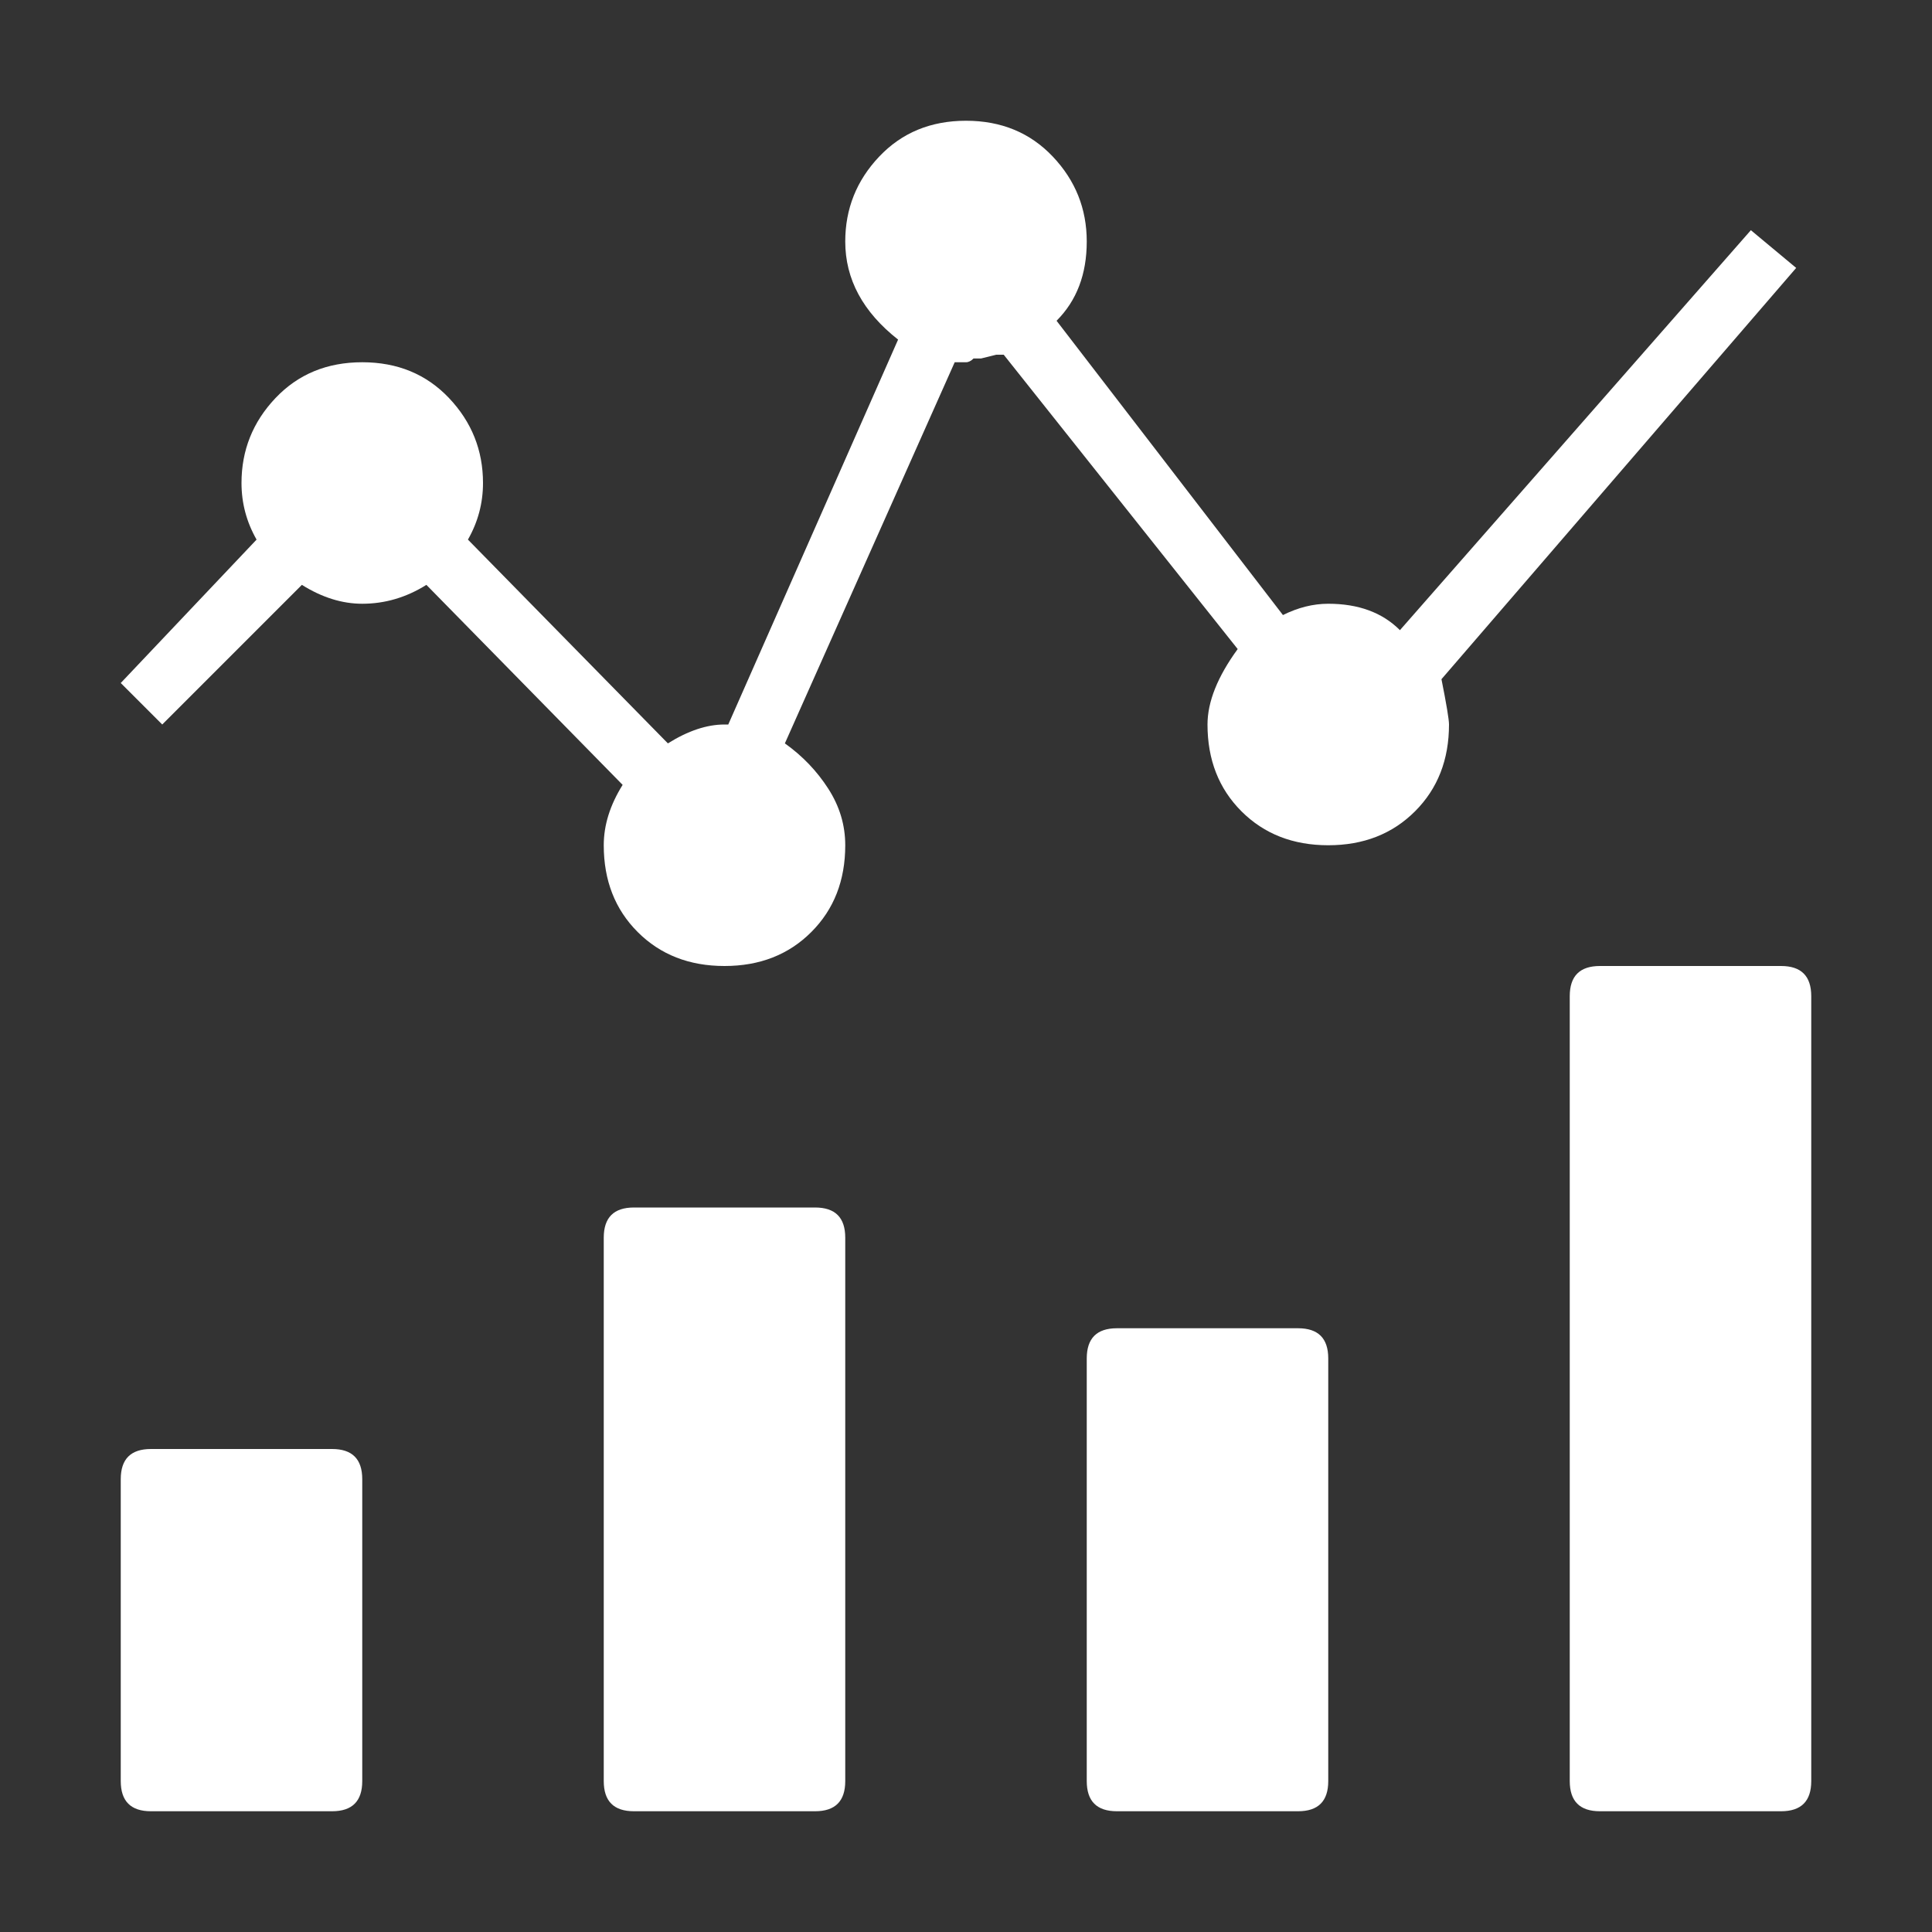 <?xml version="1.0" encoding="UTF-8"?>
<svg width="40px" height="40px" viewBox="0 0 40 40" version="1.1" xmlns="http://www.w3.org/2000/svg" xmlns:xlink="http://www.w3.org/1999/xlink">
    <rect x="0" y="0" width="40" height="40" fill="#333333" stroke="none"/>
    <title>systemintroduction_3</title>
    <g id="systemintroduction_3" stroke="none" stroke-width="1" fill="none" fill-rule="evenodd">
        <g id="" transform="translate(2.5, 2.5)" fill="#FFFFFF" fill-rule="nonzero">
            <path d="M2.812,8.672 C2.604,8.307 2.5,7.917 2.5,7.5 C2.5,6.823 2.734,6.237 3.203,5.742 C3.672,5.247 4.271,5 5,5 C5.729,5 6.328,5.247 6.797,5.742 C7.266,6.237 7.5,6.823 7.5,7.5 C7.5,7.917 7.396,8.307 7.188,8.672 L11.328,12.891 C11.745,12.63 12.135,12.5 12.5,12.5 L12.578,12.5 L16.094,4.531 C15.365,3.958 15,3.281 15,2.5 C15,1.823 15.234,1.237 15.703,0.742 C16.172,0.247 16.771,0 17.5,0 C18.229,0 18.828,0.247 19.297,0.742 C19.766,1.237 20,1.823 20,2.5 C20,3.177 19.792,3.724 19.375,4.141 L24.062,10.234 C24.375,10.078 24.688,10 25,10 C25.625,10 26.12,10.182 26.484,10.547 L33.75,2.266 L34.688,3.047 L27.344,11.562 C27.396,11.823 27.435,12.031 27.461,12.188 C27.487,12.344 27.5,12.448 27.5,12.5 C27.5,13.229 27.266,13.828 26.797,14.297 C26.328,14.766 25.729,15 25,15 C24.271,15 23.672,14.766 23.203,14.297 C22.734,13.828 22.5,13.229 22.5,12.5 C22.5,12.031 22.708,11.51 23.125,10.938 L18.281,4.844 C18.229,4.844 18.177,4.844 18.125,4.844 L17.812,4.922 C17.76,4.922 17.708,4.922 17.656,4.922 C17.604,4.974 17.552,5 17.5,5 L17.266,5 L13.75,12.891 C14.115,13.151 14.414,13.464 14.648,13.828 C14.883,14.193 15,14.583 15,15 C15,15.729 14.766,16.328 14.297,16.797 C13.828,17.266 13.229,17.5 12.5,17.5 C11.771,17.5 11.172,17.266 10.703,16.797 C10.234,16.328 10,15.729 10,15 C10,14.583 10.13,14.167 10.391,13.75 L6.328,9.609 C5.911,9.87 5.469,10 5,10 C4.583,10 4.167,9.87 3.75,9.609 L0.859,12.5 L0,11.641 L2.812,8.672 Z M30,18.125 C30,17.708 30.208,17.5 30.625,17.5 L34.375,17.5 C34.792,17.5 35,17.708 35,18.125 L35,34.375 C35,34.792 34.792,35 34.375,35 L30.625,35 C30.208,35 30,34.792 30,34.375 L30,18.125 Z M10,23.125 C10,22.708 10.208,22.5 10.625,22.5 L14.375,22.5 C14.792,22.5 15,22.708 15,23.125 L15,34.375 C15,34.792 14.792,35 14.375,35 L10.625,35 C10.208,35 10,34.792 10,34.375 L10,23.125 Z M20.625,25 L24.375,25 C24.792,25 25,25.208 25,25.625 L25,34.375 C25,34.792 24.792,35 24.375,35 L20.625,35 C20.208,35 20,34.792 20,34.375 L20,25.625 C20,25.208 20.208,25 20.625,25 Z M0.625,27.5 L4.375,27.5 C4.792,27.5 5,27.708 5,28.125 L5,34.375 C5,34.792 4.792,35 4.375,35 L0.625,35 C0.208,35 0,34.792 0,34.375 L0,28.125 C0,27.708 0.208,27.5 0.625,27.5 Z" id="形状"></path>
        </g>
    </g>
</svg>